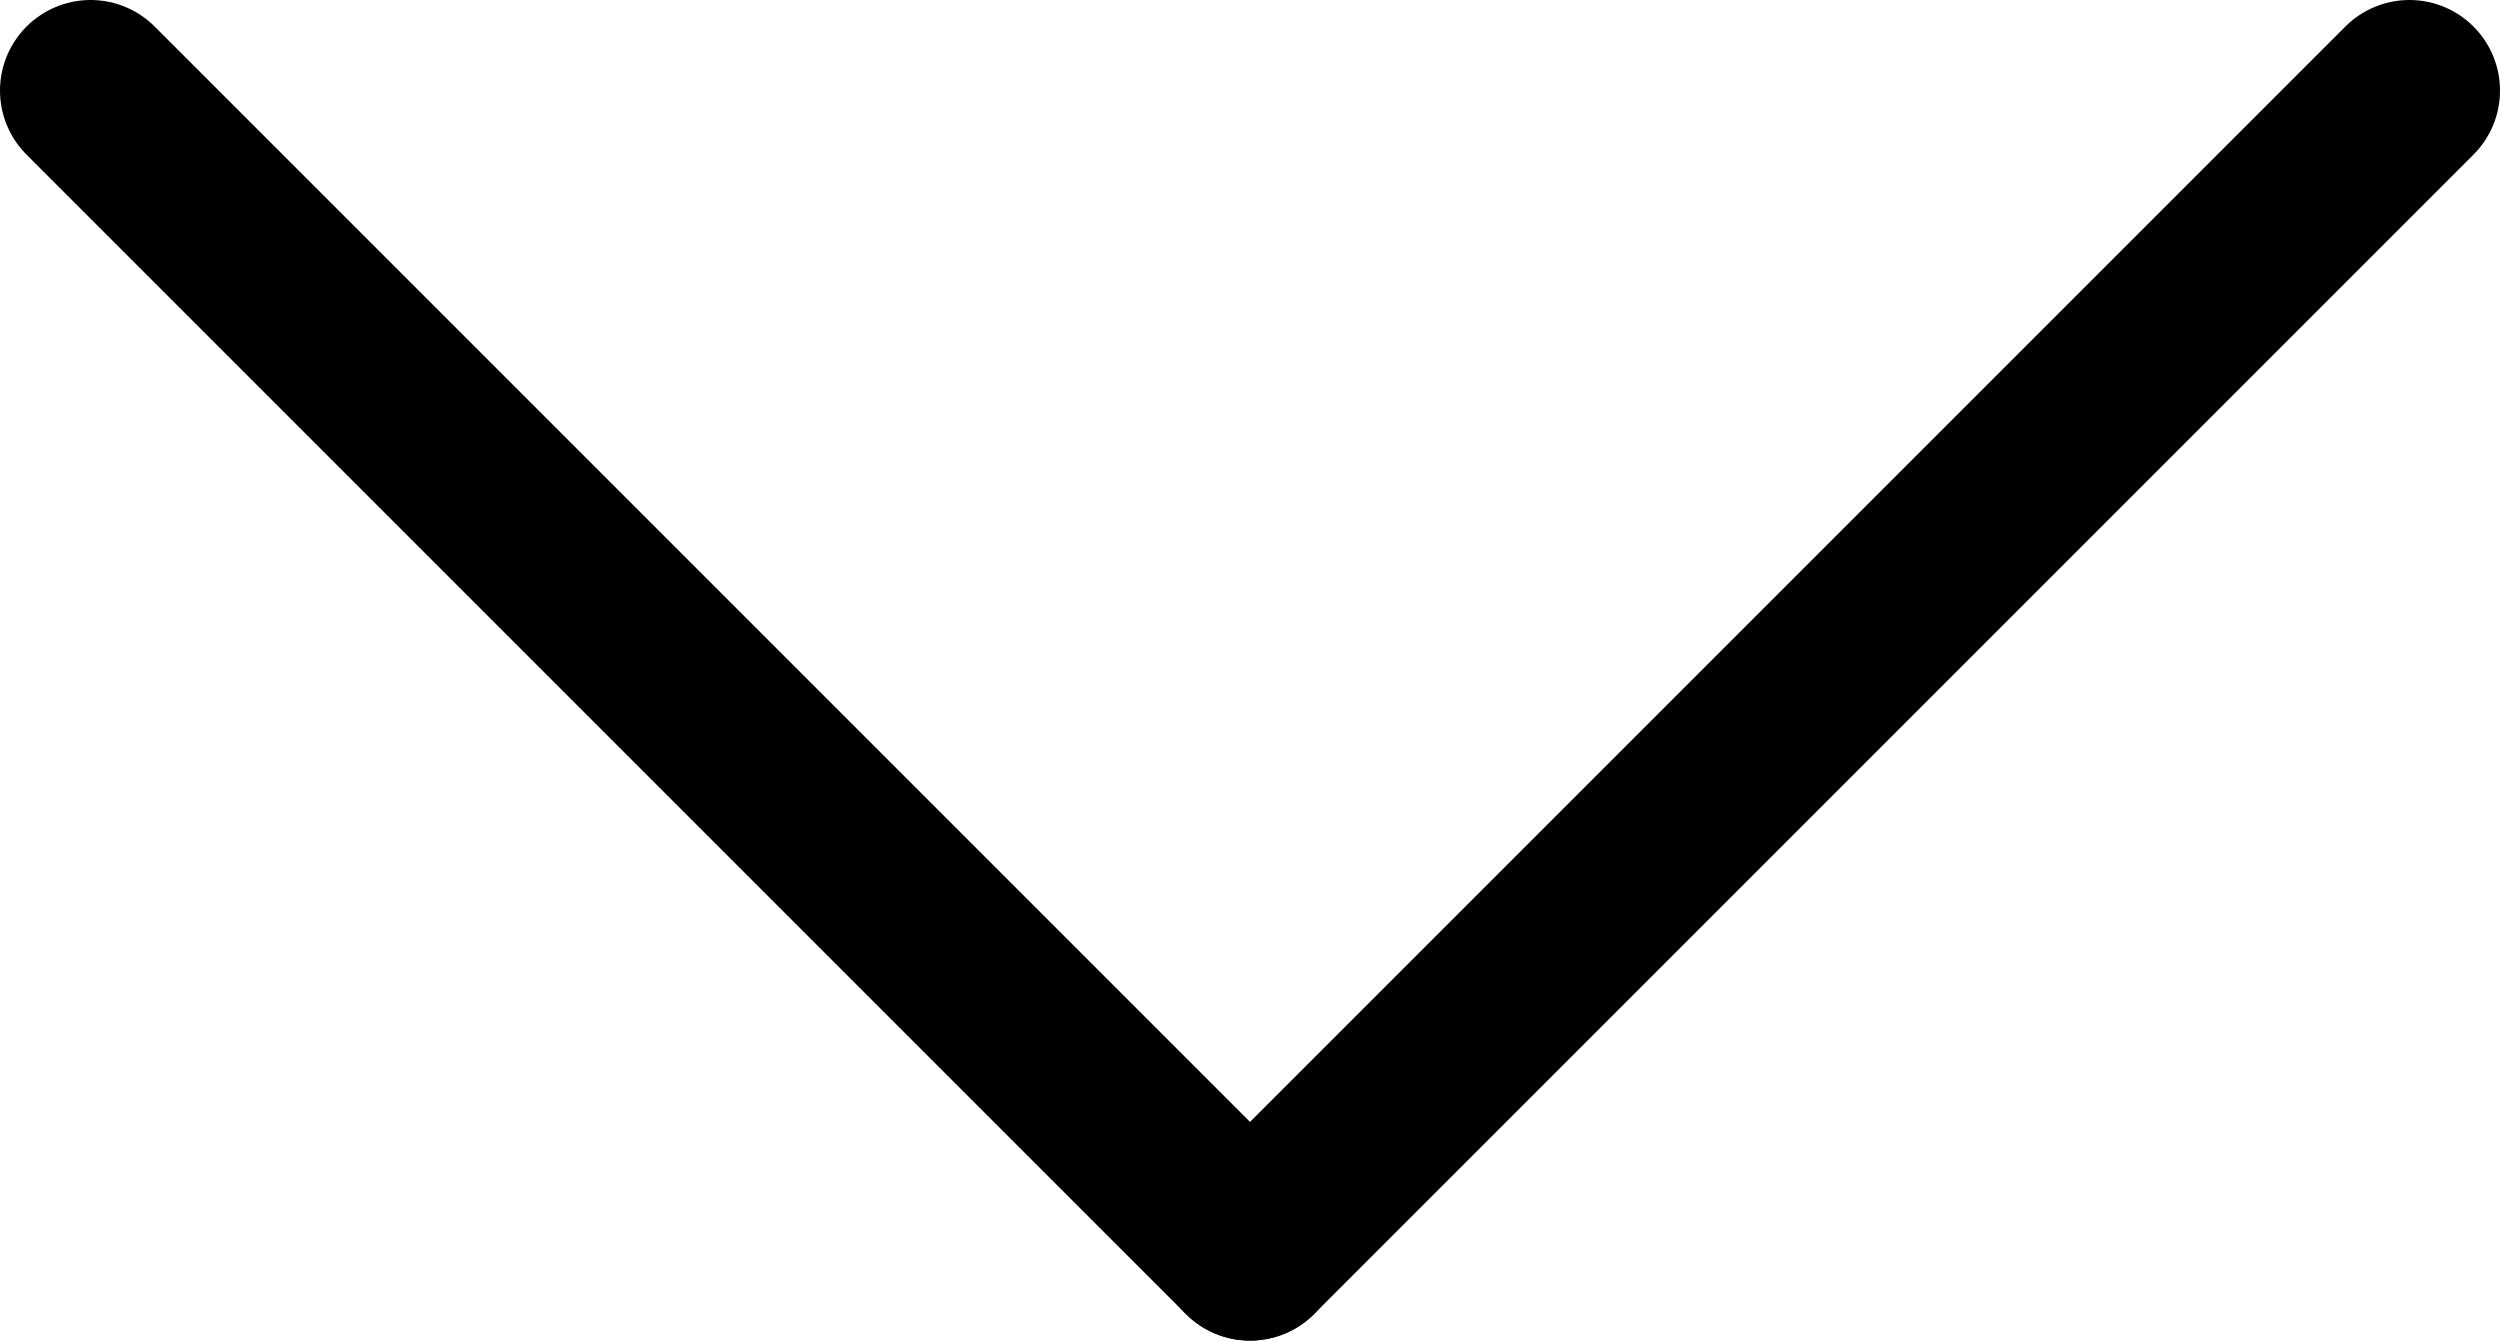 <?xml version="1.0" encoding="utf-8"?>
<!-- Generator: Adobe Illustrator 25.4.1, SVG Export Plug-In . SVG Version: 6.00 Build 0)  -->
<svg version="1.1" id="Livello_1" xmlns="http://www.w3.org/2000/svg" xmlns:xlink="http://www.w3.org/1999/xlink" x="0px" y="0px"
	 viewBox="0 0 138 74" style="enable-background:new 0 0 138 74;" xml:space="preserve">
<style type="text/css">
	.st0{fill:none;stroke:#000000;stroke-width:10;stroke-linecap:round;stroke-miterlimit:10;}
</style>
<line class="st0" x1="133" y1="5" x2="69" y2="69"/>
<line class="st0" x1="5" y1="5" x2="69" y2="69"/>
</svg>
